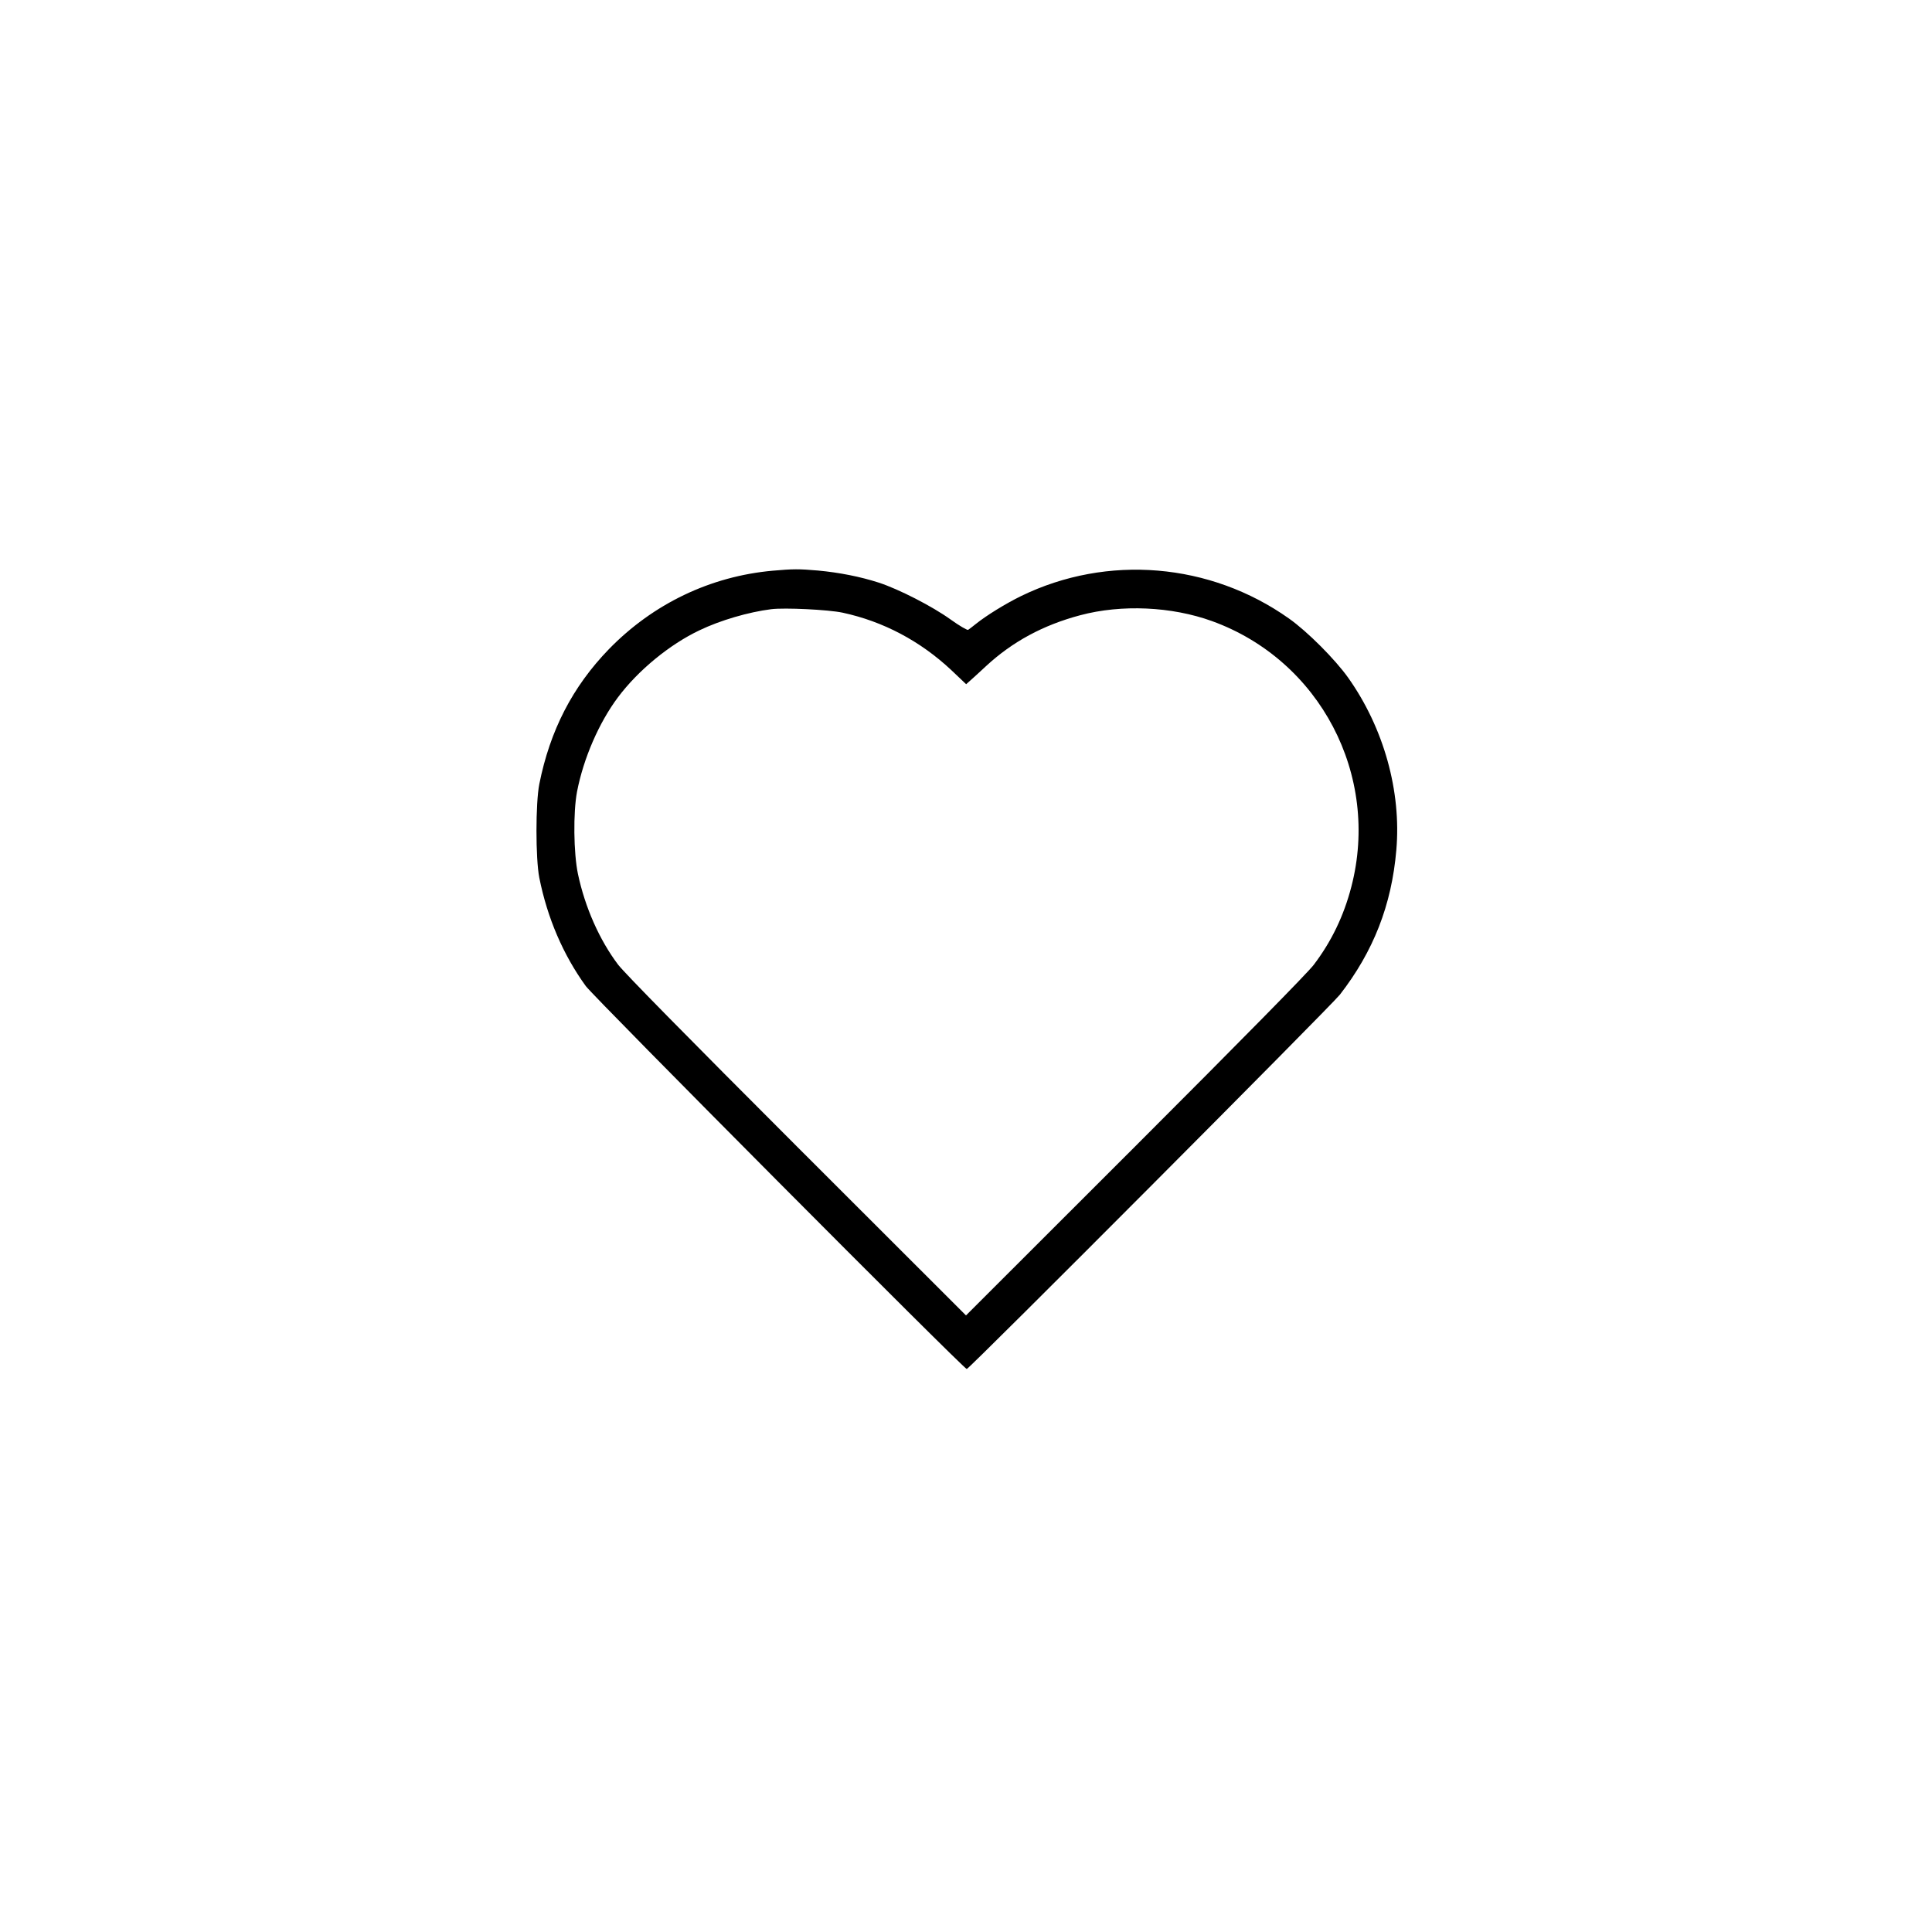 <svg xmlns="http://www.w3.org/2000/svg" xmlns:xlink="http://www.w3.org/1999/xlink" width="1280pt" height="1280pt" viewBox="0 0 1280 1280" preserveAspectRatio="xMidYMid meet"><g transform="translate(0,1280) scale(0.1,-0.1)" fill="#000000" stroke="none"><path d="M5120 9019 c-413 -37 -793 -219 -1086 -520 -241 -249 -390 -538 -461 -894 -25 -128 -25 -492 0 -620 53 -266 158 -511 308 -718 54 -74 2504 -2537 2524 -2537 16 0 2415 2407 2472 2480 222 286 343 594 374 958 34 389 -83 809 -319 1142 -86 121 -270 306 -392 392 -522 370 -1204 427 -1775 149 -102 -50 -229 -128 -300 -185 -22 -18 -45 -35 -51 -39 -6 -3 -58 27 -115 68 -122 88 -345 202 -477 245 -124 40 -263 67 -402 80 -128 11 -164 11 -300 -1z m462 -278 c270 -58 515 -188 721 -381 l98 -93 27 24 c15 13 62 56 105 96 175 162 379 272 624 337 274 73 605 58 873 -39 715 -259 1115 -1021 923 -1760 -50 -193 -132 -363 -249 -517 -39 -52 -476 -496 -1183 -1203 l-1121 -1120 -1121 1120 c-720 720 -1143 1150 -1184 1204 -123 163 -219 379 -266 601 -29 139 -32 408 -6 545 43 222 146 458 271 625 134 179 342 350 540 444 137 66 325 121 476 140 90 11 377 -3 472 -23z"></path></g></svg>